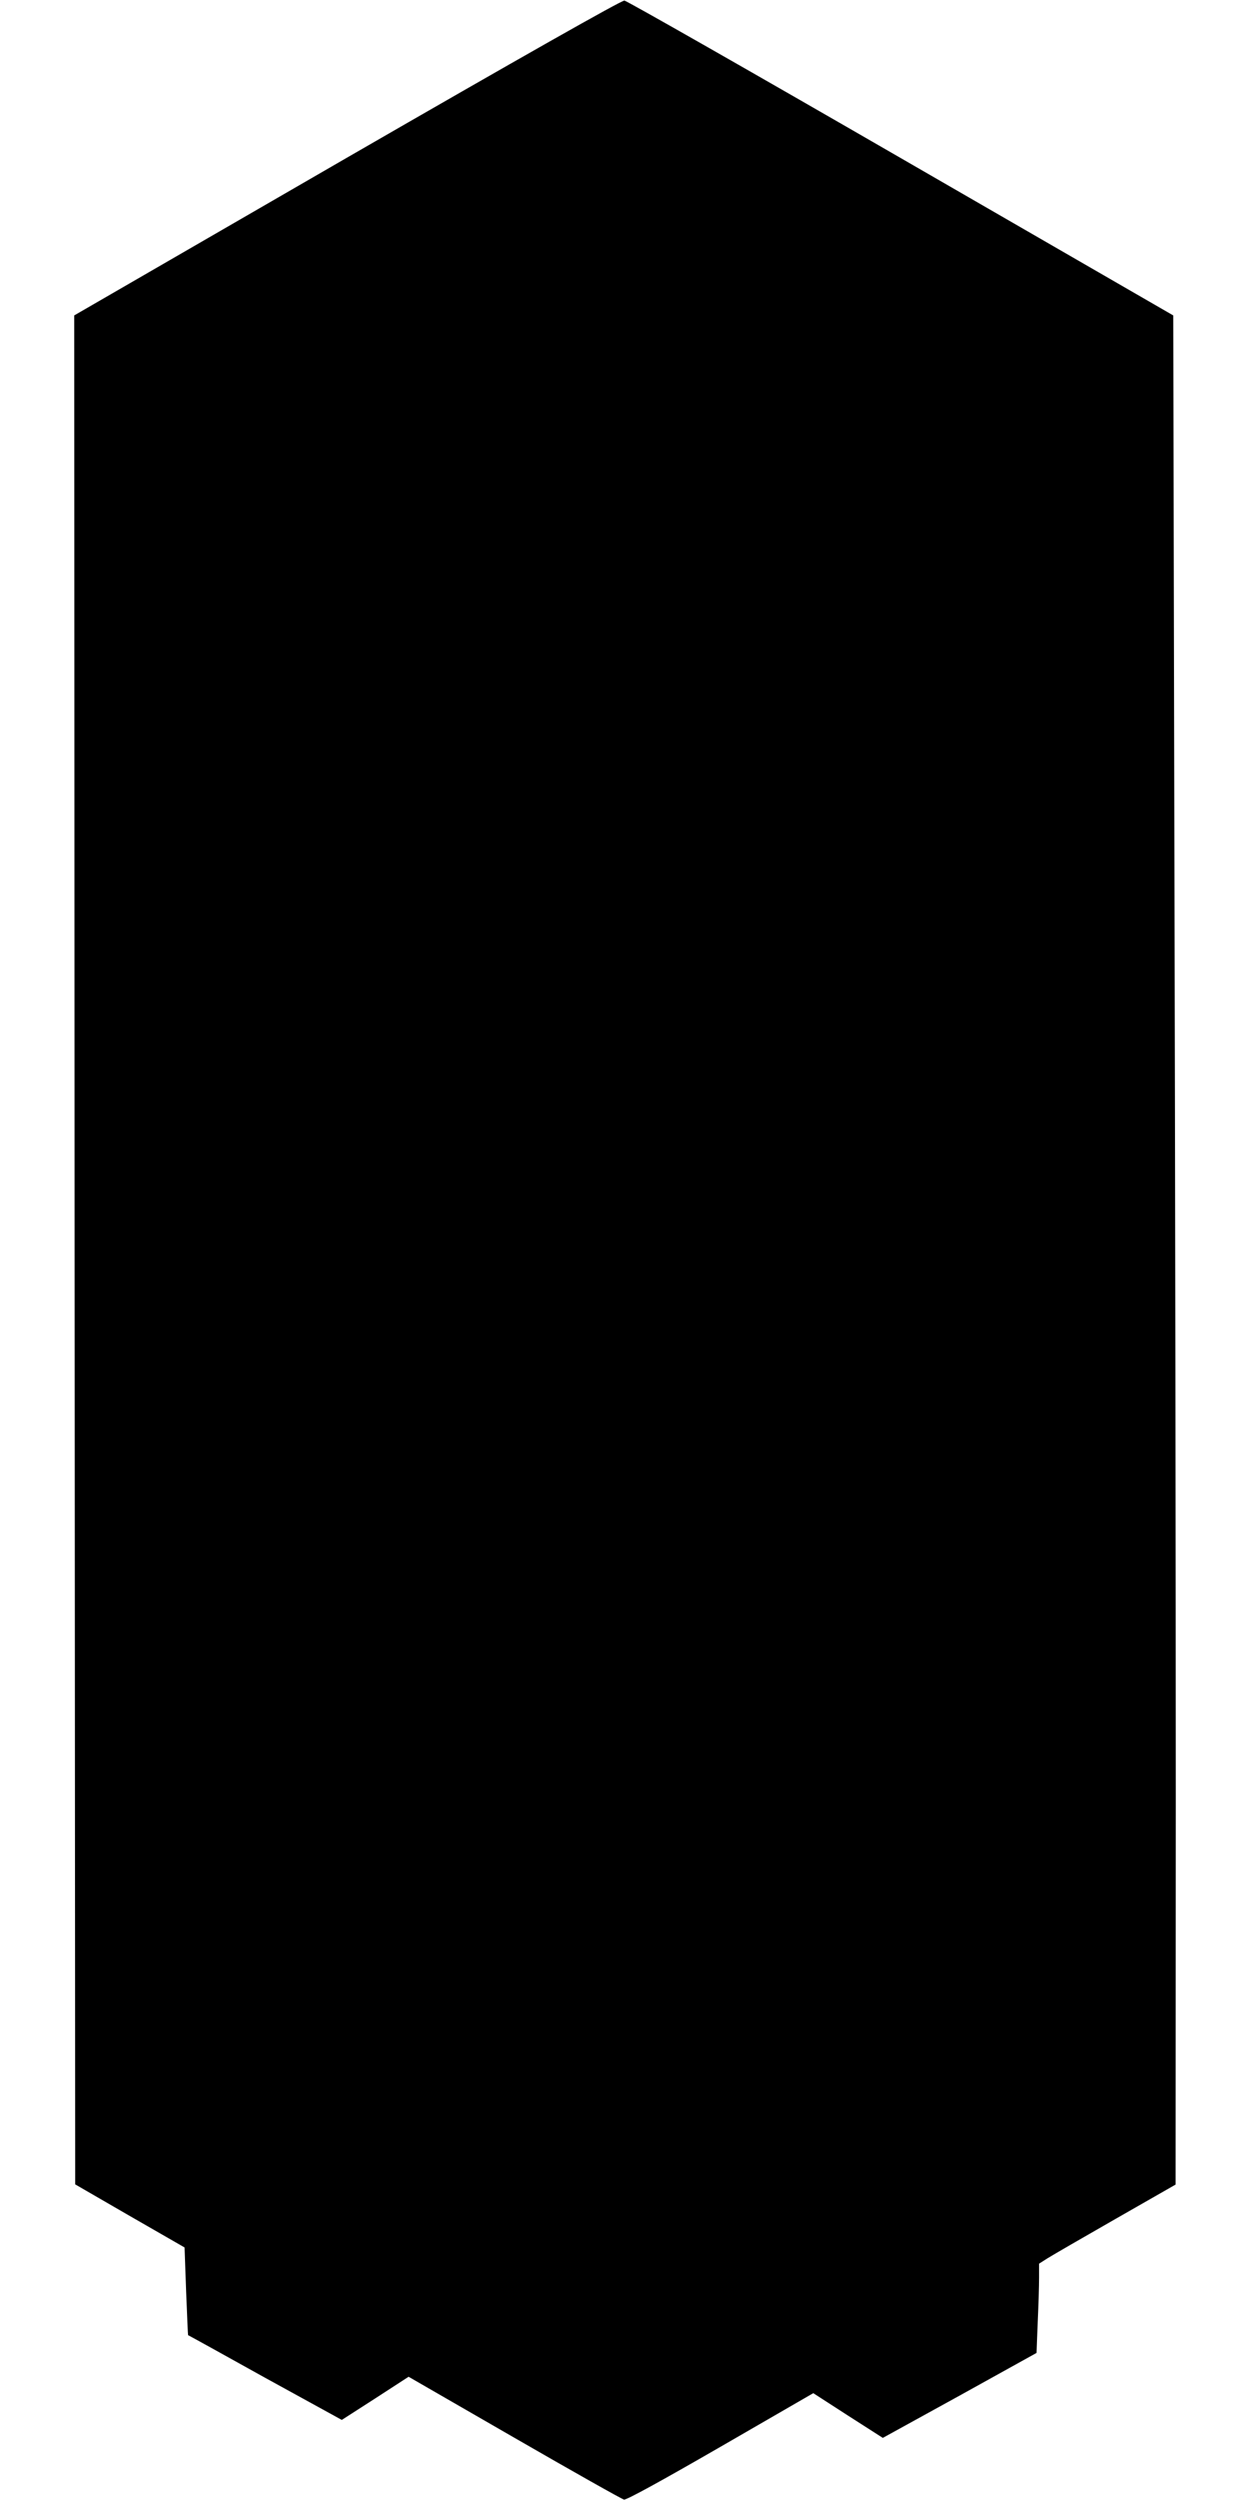 <?xml version="1.0" standalone="no"?>
<!DOCTYPE svg PUBLIC "-//W3C//DTD SVG 20010904//EN"
 "http://www.w3.org/TR/2001/REC-SVG-20010904/DTD/svg10.dtd">
<svg version="1.0" xmlns="http://www.w3.org/2000/svg"
 width="640pt" height="1280pt" viewBox="0 0 640 1280"
 preserveAspectRatio="xMidYMid meet">
<g transform="translate(0,1280) scale(0.1,-0.1)"
fill="#000000" stroke="none">
<path d="M1777 11993 l-1397 -808 2 -4784 3 -4785 280 -162 280 -161 8 -224
c5 -123 9 -224 10 -225 1 0 179 -98 394 -218 l393 -216 171 110 171 111 541
-312 c298 -172 550 -314 562 -317 13 -2 183 91 495 271 l474 274 178 -115 178
-114 394 217 393 218 6 156 c4 86 7 189 7 229 l0 72 44 28 c24 15 181 106 349
202 l306 175 1 1966 c0 1081 -3 3234 -7 4785 l-6 2819 -1394 805 c-767 443
-1404 806 -1416 807 -14 2 -538 -295 -1420 -804z"/>
</g>
</svg>